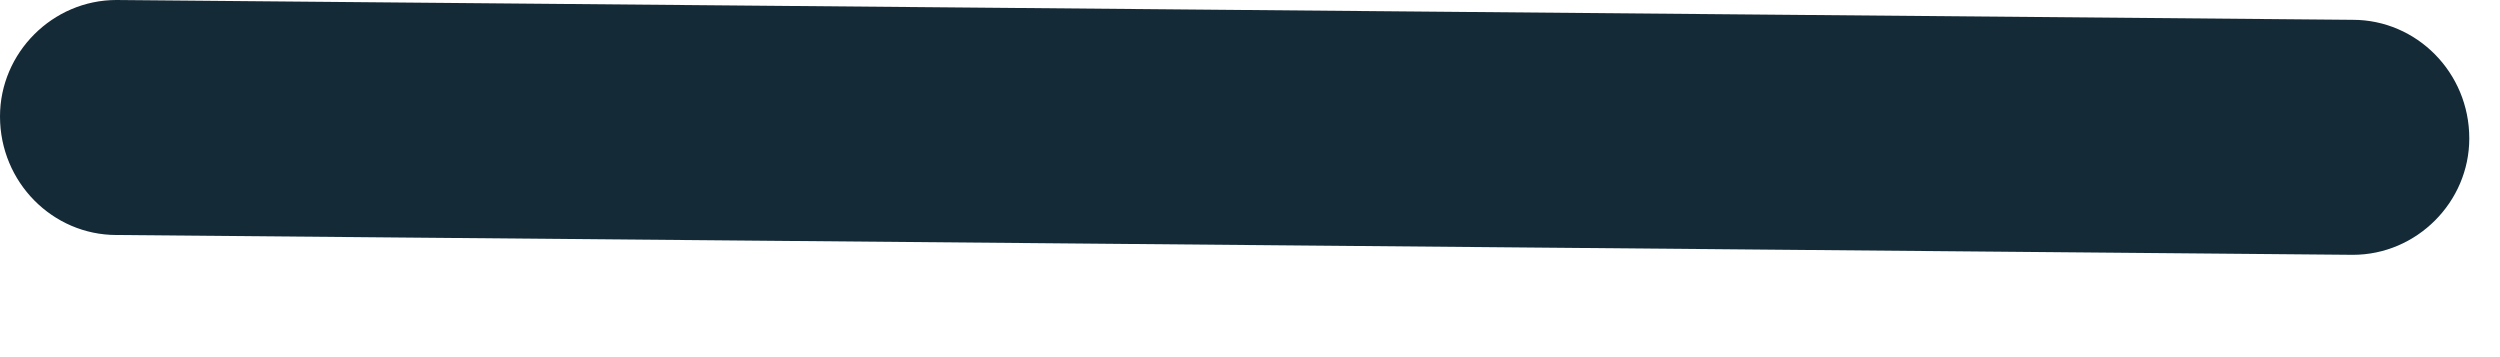 <?xml version="1.0" encoding="utf-8"?>
<svg xmlns="http://www.w3.org/2000/svg" fill="none" height="100%" overflow="visible" preserveAspectRatio="none" style="display: block;" viewBox="0 0 14 2" width="100%">
<path d="M13.176 1.427L0.652 1.316C0.295 1.316 0 1.021 0 0.652C0 0.295 0.295 0 0.652 0L13.176 0.111C13.533 0.111 13.828 0.406 13.828 0.775C13.828 1.132 13.533 1.427 13.176 1.427Z" fill="#142A37" id="Vector"/>
</svg>